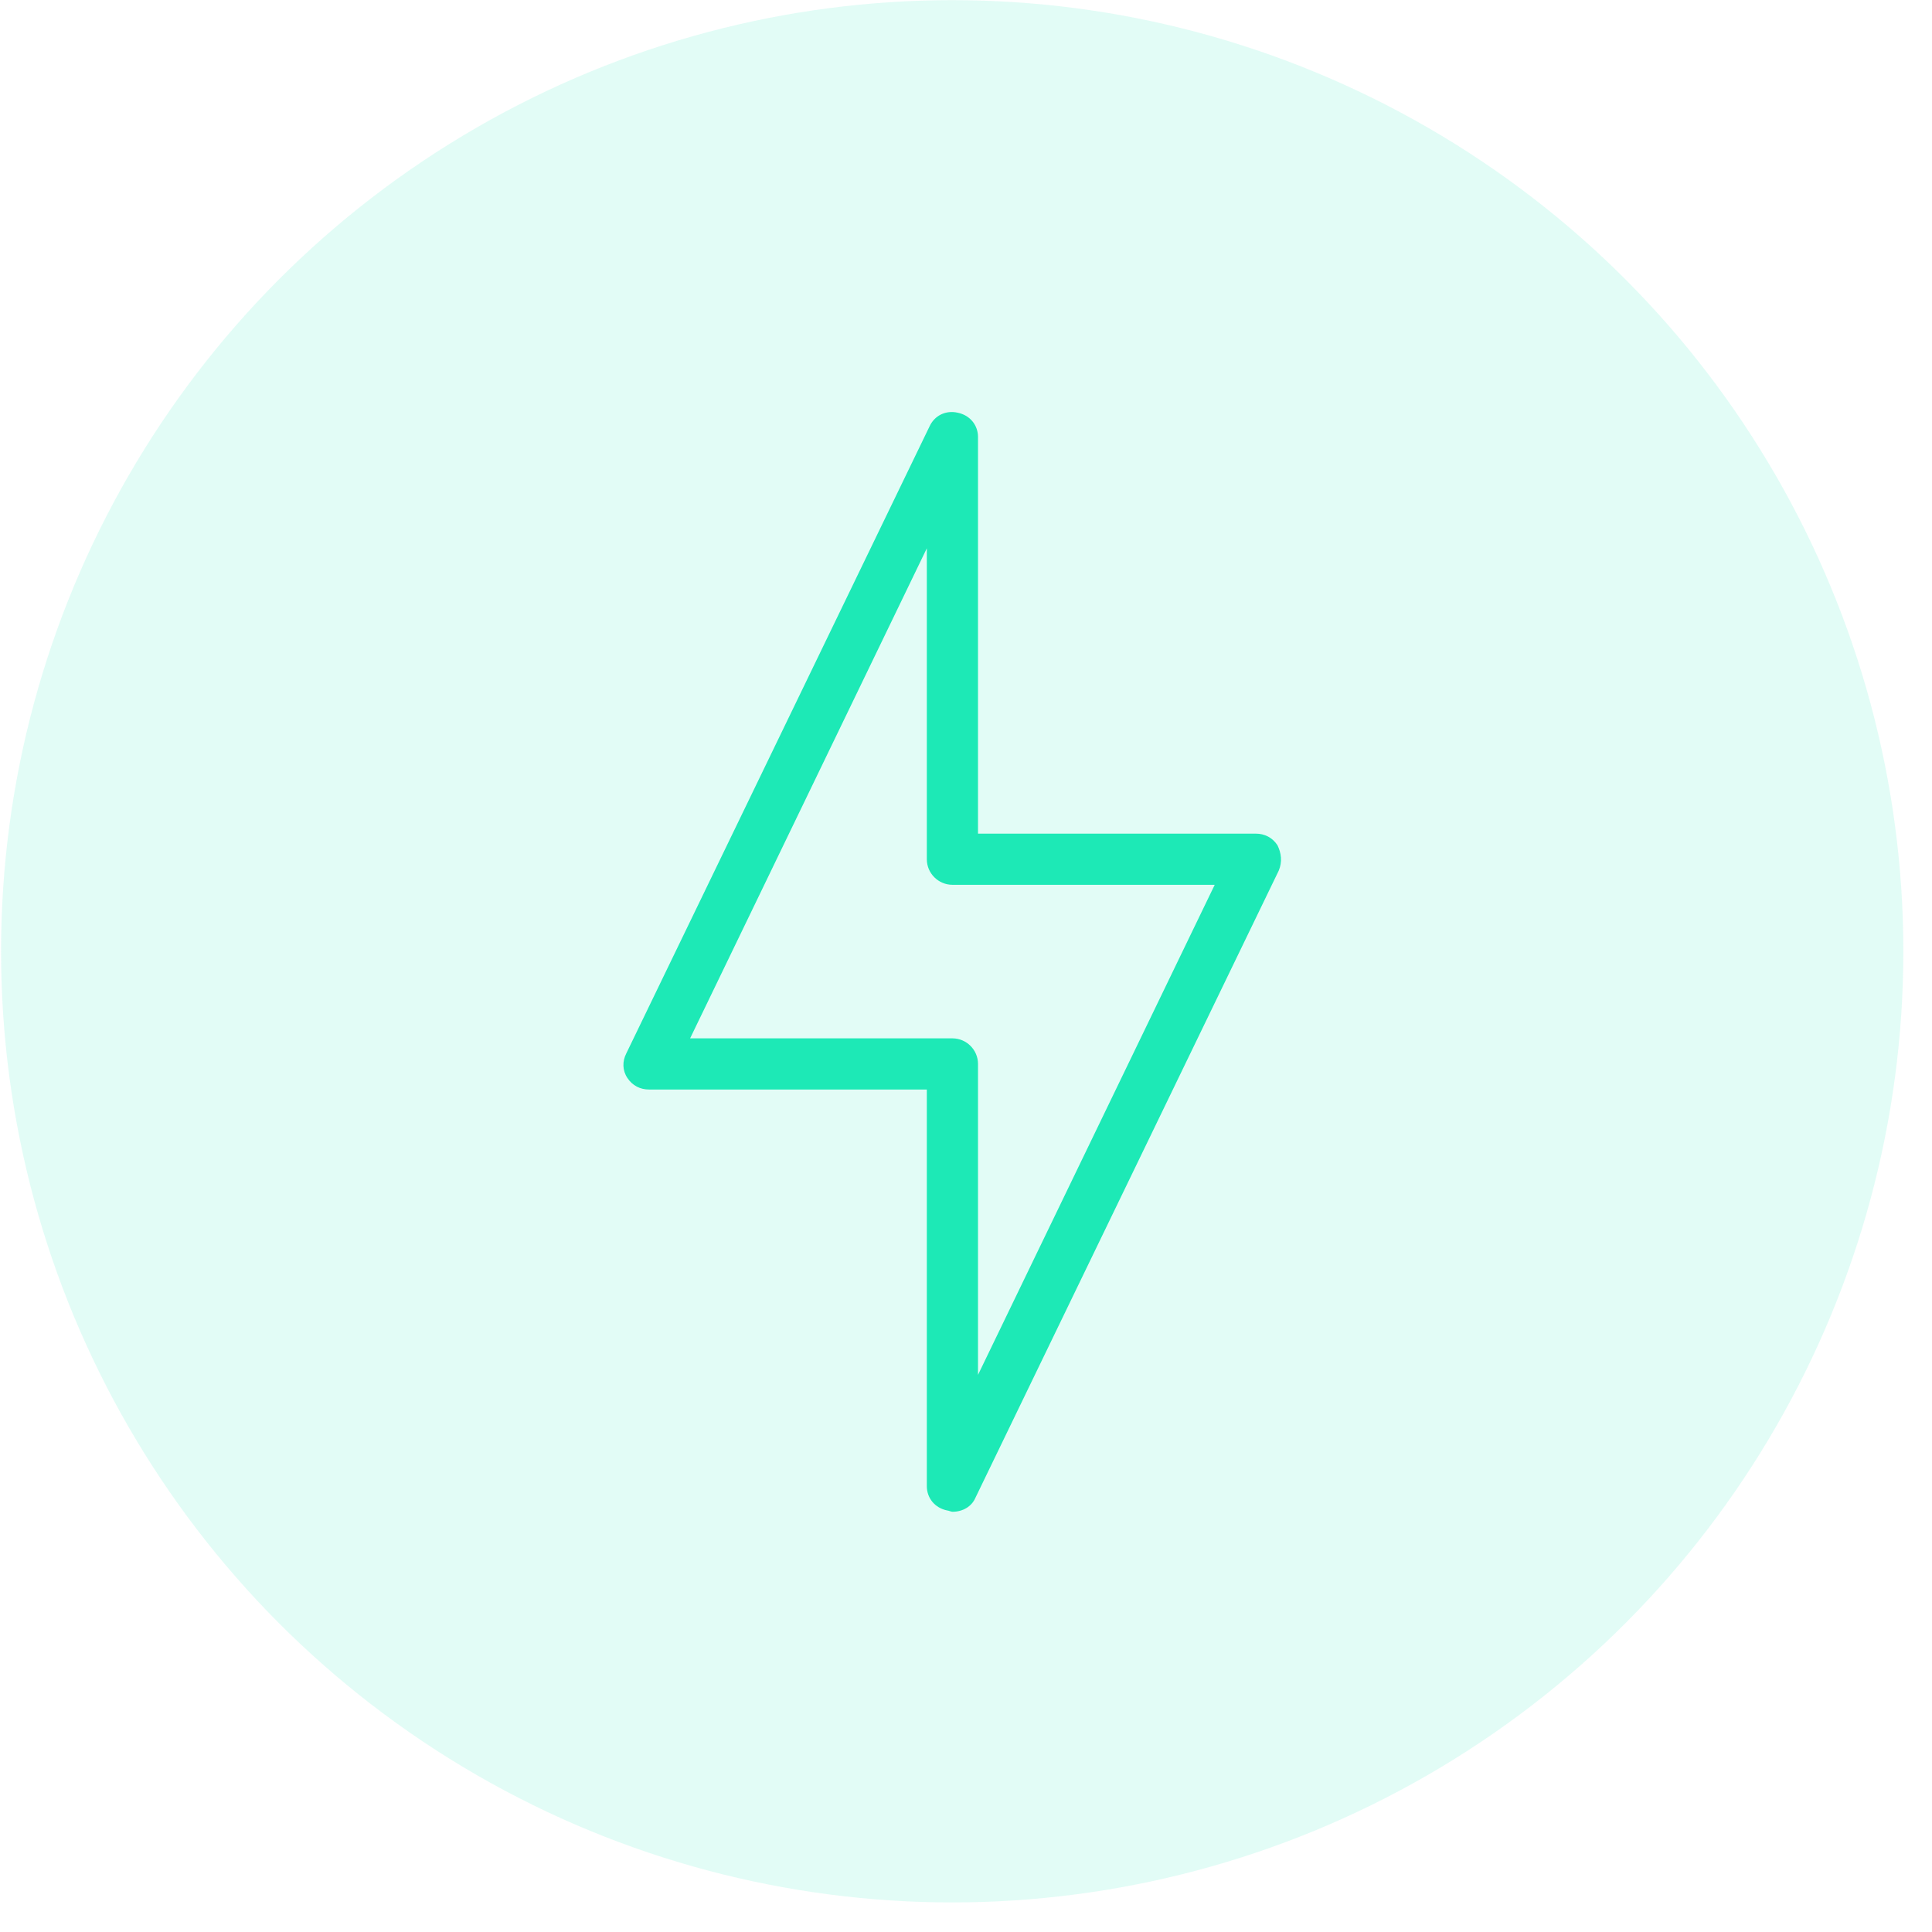 <svg width="65" height="65" viewBox="0 0 65 65" fill="none" xmlns="http://www.w3.org/2000/svg">
<circle opacity="0.126" cx="32.036" cy="32.005" r="32" fill="#1DE9B6"/>
<path fill-rule="evenodd" clip-rule="evenodd" d="M42.246 28.047C42.547 28.047 42.805 28.176 42.977 28.434L42.977 28.434C43.106 28.692 43.149 28.994 43.02 29.295L32.818 50.389C32.689 50.69 32.387 50.862 32.043 50.862C32.022 50.862 31.989 50.851 31.957 50.841C31.925 50.83 31.892 50.819 31.871 50.819C31.44 50.733 31.182 50.389 31.182 50.001V36.657L21.841 36.656C21.54 36.656 21.281 36.527 21.109 36.269C20.937 36.011 20.937 35.709 21.066 35.451L31.268 14.357C31.441 13.97 31.828 13.798 32.215 13.884C32.646 13.97 32.904 14.315 32.904 14.702V28.047H42.246ZM32.904 35.795V46.256L40.868 29.768H32.043C31.57 29.768 31.182 29.381 31.182 28.908V18.447L23.218 34.934H32.043C32.517 34.934 32.904 35.322 32.904 35.795Z" fill="#1DE9B6"/>
</svg>
